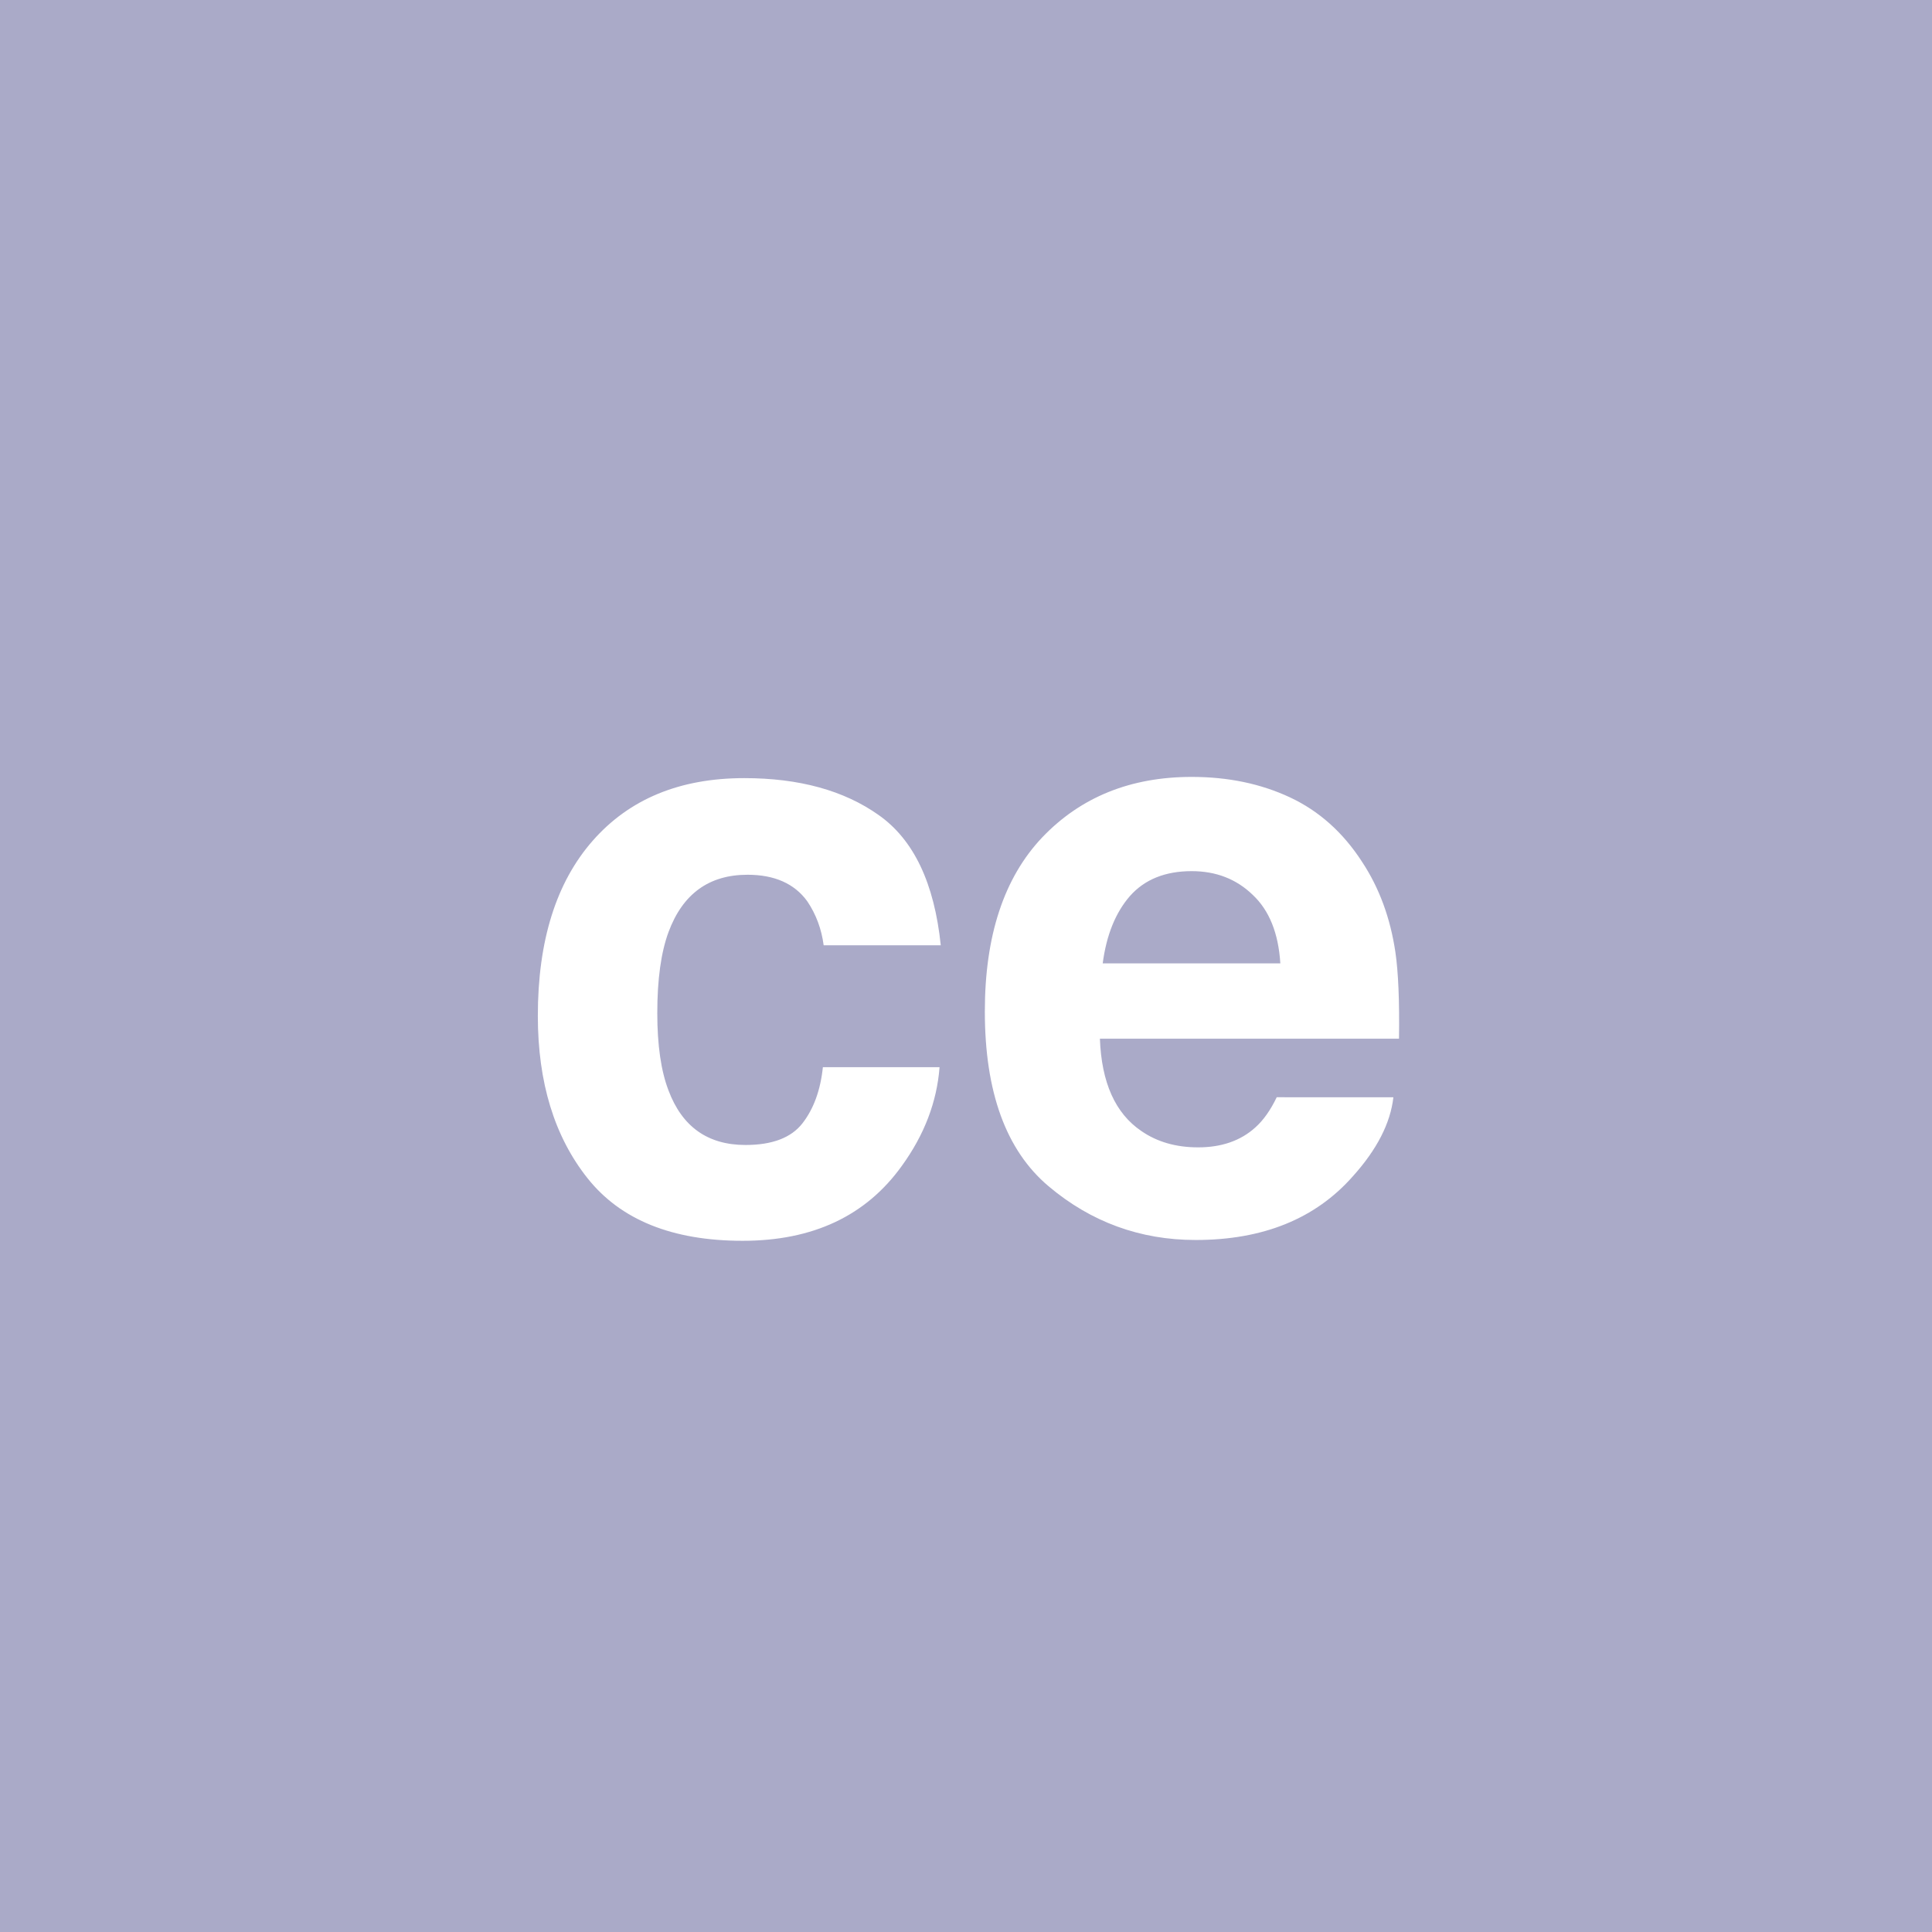 <?xml version="1.0" encoding="UTF-8" standalone="no"?>
<svg
   viewBox="0 0 200 200"
   version="1.1"
   id="svg1"
   sodipodi:docname="9b5394fd929896fb9e90e26b3d18e63d.svg"
   xmlns:inkscape="http://www.inkscape.org/namespaces/inkscape"
   xmlns:sodipodi="http://sodipodi.sourceforge.net/DTD/sodipodi-0.dtd"
   xmlns="http://www.w3.org/2000/svg"
   xmlns:svg="http://www.w3.org/2000/svg">
  <defs
     id="defs1" />
  <sodipodi:namedview
     id="namedview1"
     pagecolor="#ffffff"
     bordercolor="#000000"
     borderopacity="0.25"
     inkscape:showpageshadow="2"
     inkscape:pageopacity="0.0"
     inkscape:pagecheckerboard="0"
     inkscape:deskcolor="#d1d1d1" />
  <rect
     x="0"
     y="0"
     width="200"
     height="200"
     style="fill: #aaaac8"
     id="rect1" />
  <path
     d="M 97.385,97.858 H 85.266 q -0.332,-2.532 -1.702,-4.565 -1.992,-2.739 -6.184,-2.739 -5.977,0 -8.176,5.935 -1.162,3.154 -1.162,8.384 0,4.98 1.162,8.01 2.117,5.645 7.969,5.645 4.15,0 5.894,-2.241 1.743,-2.241 2.117,-5.811 h 12.078 q -0.415,5.396 -3.901,10.21 -5.562,7.761 -16.477,7.761 -10.916,0 -16.062,-6.475 -5.146,-6.475 -5.146,-16.809 0,-11.663 5.686,-18.137 5.686,-6.475 15.688,-6.475 8.508,0 13.904,3.818 5.437,3.818 6.433,13.489 z m 46.858,15.73 q -0.457,4.026 -4.192,8.176 -5.811,6.599 -16.27,6.599 -8.633,0 -15.232,-5.562 -6.599,-5.562 -6.599,-18.096 0,-11.746 5.935,-18.013 5.977,-6.267 15.481,-6.267 5.645,0 10.168,2.117 4.524,2.117 7.471,6.682 2.656,4.026 3.445,9.338 0.457,3.113 0.374,8.965 H 113.862 q 0.249,6.807 4.275,9.546 2.449,1.702 5.894,1.702 3.652,0 5.935,-2.075 1.245,-1.121 2.2,-3.113 z m -11.704,-13.862 q -0.291,-4.69 -2.864,-7.097 -2.532,-2.449 -6.309,-2.449 -4.109,0 -6.392,2.573 -2.241,2.573 -2.822,6.973 z"
     id="text1"
     style="font-weight:600;font-size:85px;line-height:1;font-family:Helvetica, sans-serif;dominant-baseline:middle;text-anchor:middle;fill:#ffffff"
     aria-label="ce" />
</svg>
